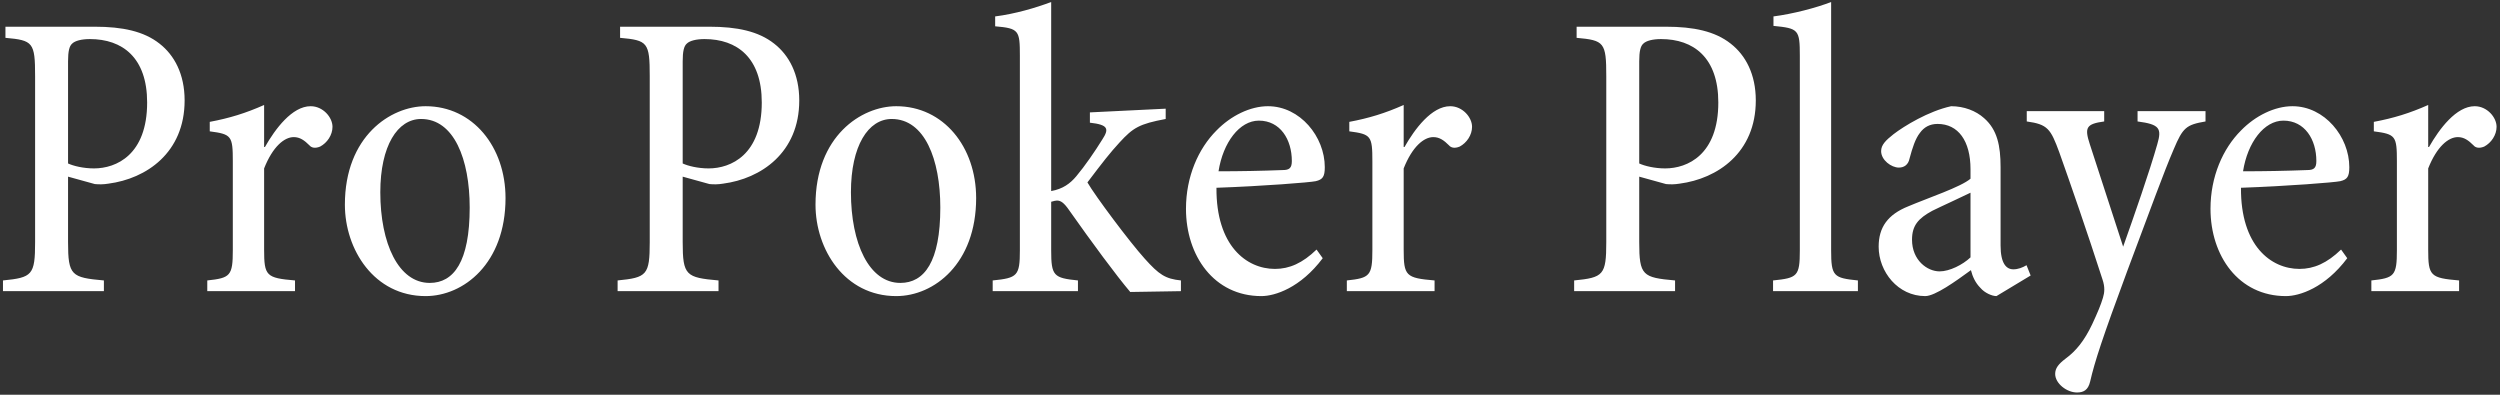 <svg width="437" height="69" viewBox="0 0 437 69" fill="none" xmlns="http://www.w3.org/2000/svg">
<rect x="0" y="0" width="437" height="69" fill="#333333" stroke="none"/>
<path d="M0.952 4.67V6.614C5.776 7.046 6.136 7.406 6.136 13.31V42.326C6.136 48.086 5.632 48.518 0.52 49.022V50.894H18.16V49.022C12.472 48.518 11.896 48.158 11.896 42.326V30.878L16.576 32.174C17.296 32.246 18.088 32.246 18.952 32.102C25.576 31.238 32.272 26.702 32.272 17.558C32.272 12.95 30.472 9.638 27.88 7.622C25.144 5.462 21.4 4.67 16.576 4.67H0.952ZM11.896 10.718C11.896 8.99 12.112 8.054 12.616 7.622C13.12 7.118 14.272 6.83 15.712 6.83C21.4 6.83 25.72 10.07 25.72 17.918C25.72 27.062 20.32 29.438 16.432 29.438C14.56 29.438 12.832 29.006 11.896 28.574V10.718ZM46.168 25.694V18.35C42.928 19.79 40.12 20.654 36.664 21.302V22.958C40.48 23.462 40.696 23.75 40.696 28.214V43.694C40.696 48.23 40.264 48.59 36.232 49.022V50.894H51.568V49.022C46.528 48.59 46.168 48.23 46.168 43.622V29.438C47.68 25.622 49.696 23.966 51.352 23.966C52.432 23.966 53.224 24.542 54.088 25.406C54.448 25.838 55.096 25.982 55.96 25.622C57.184 24.974 58.12 23.606 58.12 22.166C58.12 20.51 56.464 18.566 54.304 18.566C51.064 18.566 48.112 22.526 46.312 25.694H46.168ZM74.398 18.566C68.278 18.566 60.286 23.822 60.286 35.774C60.286 43.622 65.398 51.758 74.398 51.758C81.022 51.758 88.366 46.07 88.366 34.622C88.366 25.694 82.678 18.566 74.398 18.566ZM73.606 20.798C79.366 20.798 82.102 27.854 82.102 36.278C82.102 45.782 79.294 49.454 75.118 49.454C69.646 49.454 66.478 42.542 66.478 33.614C66.478 25.478 69.502 20.798 73.606 20.798ZM108.39 4.67V6.614C113.214 7.046 113.574 7.406 113.574 13.31V42.326C113.574 48.086 113.07 48.518 107.958 49.022V50.894H125.598V49.022C119.91 48.518 119.334 48.158 119.334 42.326V30.878L124.014 32.174C124.734 32.246 125.526 32.246 126.39 32.102C133.014 31.238 139.71 26.702 139.71 17.558C139.71 12.95 137.91 9.638 135.318 7.622C132.582 5.462 128.838 4.67 124.014 4.67H108.39ZM119.334 10.718C119.334 8.99 119.55 8.054 120.054 7.622C120.558 7.118 121.71 6.83 123.15 6.83C128.838 6.83 133.158 10.07 133.158 17.918C133.158 27.062 127.758 29.438 123.87 29.438C121.998 29.438 120.27 29.006 119.334 28.574V10.718ZM156.663 18.566C150.543 18.566 142.551 23.822 142.551 35.774C142.551 43.622 147.663 51.758 156.663 51.758C163.287 51.758 170.631 46.07 170.631 34.622C170.631 25.694 164.943 18.566 156.663 18.566ZM155.871 20.798C161.631 20.798 164.367 27.854 164.367 36.278C164.367 45.782 161.559 49.454 157.383 49.454C151.911 49.454 148.743 42.542 148.743 33.614C148.743 25.478 151.767 20.798 155.871 20.798ZM206.426 50.894V49.022C203.69 48.734 202.61 48.014 200.09 45.206C197.426 42.254 191.45 34.262 190.082 31.886C192.746 28.358 194.042 26.702 195.698 24.902C198.074 22.31 199.154 21.662 203.762 20.798V18.998L190.514 19.646V21.446C193.754 21.806 193.898 22.526 192.674 24.398C191.378 26.486 189.65 29.006 188.138 30.806C187.058 32.102 185.762 33.038 183.746 33.398V0.35C181.082 1.358 177.41 2.438 173.954 2.87V4.598C178.13 4.958 178.274 5.318 178.274 9.782V43.766C178.274 48.23 177.842 48.59 173.522 49.022V50.894H188.426V49.022C184.178 48.59 183.746 48.23 183.746 43.766V35.27C184.25 35.126 184.538 35.054 184.754 35.054C185.402 35.054 185.978 35.414 186.914 36.782C190.874 42.398 195.122 48.158 197.57 51.038L206.426 50.894ZM230.133 43.622C227.685 45.998 225.381 47.006 222.861 47.006C217.893 47.006 212.565 42.974 212.637 32.822C220.845 32.534 228.981 31.886 229.989 31.67C231.213 31.382 231.573 30.878 231.573 29.222C231.573 23.894 227.253 18.566 221.637 18.566C218.541 18.566 215.157 20.222 212.637 22.814C209.469 25.982 207.309 30.878 207.309 36.494C207.309 44.702 212.205 51.758 220.485 51.758C222.861 51.758 227.325 50.318 231.213 45.134L230.133 43.622ZM220.053 21.086C223.797 21.086 225.813 24.398 225.813 28.142C225.813 29.366 225.381 29.726 224.229 29.726C220.485 29.87 216.741 29.942 212.997 29.942C213.789 24.902 216.669 21.086 220.053 21.086ZM245.363 25.694V18.35C242.123 19.79 239.315 20.654 235.859 21.302V22.958C239.675 23.462 239.891 23.75 239.891 28.214V43.694C239.891 48.23 239.459 48.59 235.427 49.022V50.894H250.763V49.022C245.723 48.59 245.363 48.23 245.363 43.622V29.438C246.875 25.622 248.891 23.966 250.547 23.966C251.627 23.966 252.419 24.542 253.283 25.406C253.643 25.838 254.291 25.982 255.155 25.622C256.379 24.974 257.315 23.606 257.315 22.166C257.315 20.51 255.659 18.566 253.499 18.566C250.259 18.566 247.307 22.526 245.507 25.694H245.363ZM275.593 4.67V6.614C280.417 7.046 280.777 7.406 280.777 13.31V42.326C280.777 48.086 280.273 48.518 275.161 49.022V50.894H292.801V49.022C287.113 48.518 286.537 48.158 286.537 42.326V30.878L291.217 32.174C291.937 32.246 292.729 32.246 293.593 32.102C300.217 31.238 306.913 26.702 306.913 17.558C306.913 12.95 305.113 9.638 302.521 7.622C299.785 5.462 296.041 4.67 291.217 4.67H275.593ZM286.537 10.718C286.537 8.99 286.753 8.054 287.257 7.622C287.761 7.118 288.913 6.83 290.353 6.83C296.041 6.83 300.361 10.07 300.361 17.918C300.361 27.062 294.961 29.438 291.073 29.438C289.201 29.438 287.473 29.006 286.537 28.574V10.718ZM324.762 50.894V49.022C320.514 48.59 320.082 48.302 320.082 43.766V0.35C317.49 1.358 313.386 2.438 310.002 2.87V4.526C314.394 4.958 314.61 5.174 314.61 9.782V43.766C314.61 48.302 314.178 48.59 309.93 49.022V50.894H324.762ZM354.957 48.158L354.237 46.358C353.517 46.79 352.725 47.078 351.933 47.078C350.709 47.078 349.701 46.07 349.701 42.902V29.222C349.701 25.478 349.125 22.67 346.821 20.654C345.381 19.358 343.293 18.566 341.061 18.566C337.101 19.43 332.853 22.022 330.981 23.462C329.613 24.542 328.821 25.334 328.821 26.414C328.821 27.998 330.621 29.294 331.917 29.294C332.853 29.294 333.573 28.79 333.789 27.71C334.293 25.838 334.797 24.254 335.589 23.246C336.309 22.238 337.317 21.662 338.685 21.662C342.285 21.662 344.445 24.614 344.445 29.582V31.238C342.789 32.678 336.957 34.622 333.573 36.062C329.973 37.502 328.389 39.734 328.389 43.118C328.389 47.51 331.773 51.758 336.525 51.758C338.253 51.758 341.853 49.166 344.517 47.222C344.805 48.374 345.309 49.454 346.173 50.318C346.893 51.182 348.189 51.758 348.981 51.758L354.957 48.158ZM344.445 44.99C343.077 46.286 340.773 47.438 339.045 47.438C336.885 47.438 334.221 45.494 334.221 41.894C334.221 39.374 335.373 38.15 337.749 36.854C339.189 36.134 343.005 34.406 344.445 33.686V44.99ZM385.525 19.43H373.645V21.23C377.533 21.734 377.893 22.454 377.101 25.19C375.733 30.014 373.069 37.646 371.125 43.118L365.293 25.19C364.357 22.31 364.645 21.662 367.813 21.23V19.43H354.277V21.23C357.949 21.734 358.453 22.526 359.965 26.63C361.837 31.886 364.861 40.598 367.525 48.878C367.957 50.174 367.885 51.11 367.597 52.046C367.237 53.27 366.661 54.638 365.725 56.654C364.357 59.534 362.917 61.334 361.045 62.702C359.821 63.638 359.245 64.358 359.245 65.366C359.245 67.022 361.261 68.606 363.061 68.606C364.141 68.606 365.005 68.246 365.365 66.662C366.157 63.206 367.525 59.03 371.845 47.366C376.093 36.062 378.181 30.23 379.981 26.054C381.565 22.31 382.141 21.806 385.525 21.23V19.43ZM409.219 43.622C406.771 45.998 404.467 47.006 401.947 47.006C396.979 47.006 391.651 42.974 391.723 32.822C399.931 32.534 408.067 31.886 409.075 31.67C410.299 31.382 410.659 30.878 410.659 29.222C410.659 23.894 406.339 18.566 400.723 18.566C397.627 18.566 394.243 20.222 391.723 22.814C388.555 25.982 386.395 30.878 386.395 36.494C386.395 44.702 391.291 51.758 399.571 51.758C401.947 51.758 406.411 50.318 410.299 45.134L409.219 43.622ZM399.139 21.086C402.883 21.086 404.899 24.398 404.899 28.142C404.899 29.366 404.467 29.726 403.315 29.726C399.571 29.87 395.827 29.942 392.083 29.942C392.875 24.902 395.755 21.086 399.139 21.086ZM424.449 25.694V18.35C421.209 19.79 418.401 20.654 414.945 21.302V22.958C418.761 23.462 418.977 23.75 418.977 28.214V43.694C418.977 48.23 418.545 48.59 414.513 49.022V50.894H429.849V49.022C424.809 48.59 424.449 48.23 424.449 43.622V29.438C425.961 25.622 427.977 23.966 429.633 23.966C430.713 23.966 431.505 24.542 432.369 25.406C432.729 25.838 433.377 25.982 434.241 25.622C435.465 24.974 436.401 23.606 436.401 22.166C436.401 20.51 434.745 18.566 432.585 18.566C429.345 18.566 426.393 22.526 424.593 25.694H424.449Z" fill="white"/>
</svg>
